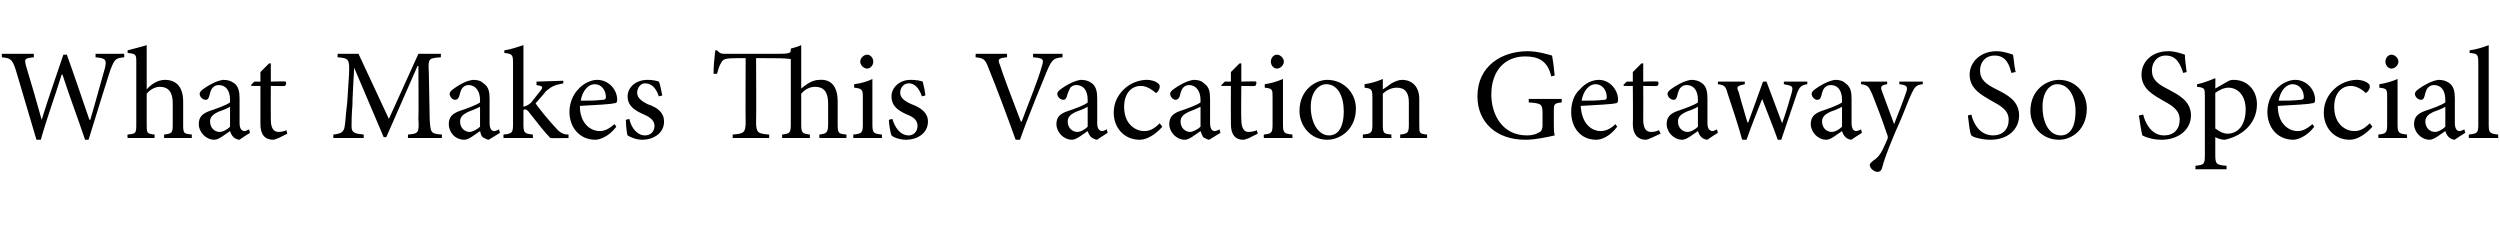 <?xml version="1.0" standalone="no"?><!DOCTYPE svg PUBLIC "-//W3C//DTD SVG 1.1//EN" "http://www.w3.org/Graphics/SVG/1.1/DTD/svg11.dtd"><svg xmlns="http://www.w3.org/2000/svg" version="1.1" width="288px" height="26.1px" viewBox="0 -5 288 26.1" style="top:-5px"><desc>What Makes This Vacation Getaway So Special</desc><defs/><g id="Polygon103550"><path d="m14.3 1.6c-1 .1-1.1.2-1.6 1.5c-.3.9-1.2 3.8-2.5 8h-.4C9 8.7 7.9 5.8 7.2 3.6h-.1c-.8 2.6-1.7 5-2.4 7.5h-.5L1.8 3C1.4 1.8 1.2 1.7.2 1.6c.04-.03 0-.4 0-.4h3.7s-.02.37 0 .4c-1.1.1-1.1.2-.9 1c.6 2 1.2 4 1.8 6.2c.8-2.6 1.7-5.1 2.5-7.5h.4c.9 2.5 1.7 4.9 2.6 7.5h.1c.6-2 1.4-5 1.7-6c.2-.9.1-1.1-1.1-1.2c.03-.03 0-.4 0-.4h3.3s.04.37 0 .4zm4.6 9.3s.02-.38 0-.4c.9-.1 1-.2 1-1.1V6.9c0-1.3-.5-1.9-1.5-1.9c-.5 0-1.1.3-1.5.8v3.6c0 .9 0 1 .9 1.1c.03.02 0 .4 0 .4h-3.1s-.04-.38 0-.4c.9-.1 1-.1 1-1.1V2.2c0-.9 0-1-1-1.1v-.3c.7-.2 1.6-.4 2.2-.6v5.1c.5-.6 1.3-1.1 2.1-1.1c1.2 0 2.1.7 2.1 2.5v2.7c0 1 .1 1 1 1.1c-.02.02 0 .4 0 .4h-3.2zm8.7.2c-.3 0-.6-.2-.7-.3c-.2-.2-.3-.4-.4-.7c-.6.4-1.3 1-1.8 1c-1 0-1.8-.9-1.8-1.8c0-.8.4-1.2 1.2-1.5c.9-.3 2-.7 2.4-1v-.3c0-1.1-.5-1.7-1.3-1.7c-.3 0-.5.1-.7.3c-.2.2-.3.6-.4 1c-.1.3-.2.4-.4.4c-.3 0-.7-.3-.7-.7c0-.2.2-.4.5-.6c.4-.3 1.4-.9 2.2-1c.5 0 .9.1 1.3.4c.5.4.6 1 .6 1.8v2.8c0 .7.3.9.6.9c.1 0 .3-.1.5-.2c-.01.03.1.4.1.4c0 0-1.23.78-1.2.8zm-1.1-3.8c-.3.2-1.1.5-1.4.6c-.6.3-.9.6-.9 1.1c0 .8.6 1.2 1.1 1.2c.4 0 .9-.3 1.2-.6V7.3zm5.6 3.6c-.3.1-.5.2-.6.2c-1 0-1.5-.6-1.5-1.8V4.9h-1l-.1-.1l.4-.4h.7V3.3l1-1h.2v2.1s1.68-.05 1.7 0c.1.1.1.4-.1.5c-.01.03-1.6 0-1.6 0c0 0-.02 3.89 0 3.9c0 1.2.5 1.4.9 1.4c.3 0 .7-.1.9-.2c-.02-.02.1.4.1.4l-1 .5zm14.9 0s-.02-.41 0-.4c1.2-.1 1.3-.2 1.2-1.8c.04 0 0-6.1 0-6.1h-.1l-3.6 8.2h-.3l-3.4-8s-.24 4.27-.2 4.3c-.1 1.2-.1 1.9-.1 2.5c0 .7.4.8 1.4.9v.4h-3.5v-.4c.9-.1 1.2-.3 1.3-.9c.1-.5.1-1.2.3-2.8l.2-3.1c.1-1.9 0-2-1.3-2.1c-.03-.03 0-.4 0-.4h2.4l3.5 7.5l3.4-7.5h2.6s-.04.37 0 .4c-1.4.1-1.5.1-1.4 1.7l.1 5.4c.1 1.6.1 1.7 1.4 1.8c.03-.01 0 .4 0 .4H47zm9.3.2c-.2 0-.5-.2-.7-.3c-.2-.2-.2-.4-.3-.7c-.6.4-1.3 1-1.8 1c-1.1 0-1.8-.9-1.8-1.8c0-.8.4-1.2 1.2-1.5c.9-.3 2-.7 2.4-1v-.3c0-1.1-.6-1.7-1.3-1.7c-.3 0-.5.1-.7.3c-.2.2-.3.6-.4 1c-.1.3-.3.4-.5.4c-.2 0-.6-.3-.6-.7c0-.2.2-.4.5-.6c.4-.3 1.3-.9 2.2-1c.5 0 .9.1 1.2.4c.6.4.7 1 .7 1.8v2.8c0 .7.3.9.5.9c.2 0 .4-.1.6-.2c-.03.03.1.4.1.4l-1.3.8zm-1-3.8c-.4.2-1.1.5-1.4.6c-.6.3-.9.6-.9 1.1c0 .8.6 1.2 1.1 1.2c.3 0 .9-.3 1.2-.6V7.3zm8.1 3.6C62.7 10.2 61.8 9 61 8c-.2-.3-.4-.4-.5-.4c-.1 0-.1 0-.2.1v1.6c0 1 .1 1.1 1.1 1.2c-.04.02 0 .4 0 .4H58v-.4c1-.1 1.1-.2 1.1-1.2V2.2c0-.9-.1-1-1-1.1v-.3c.7-.1 1.6-.4 2.2-.6v7.1c.4-.1.7-.3.9-.5c.3-.4.8-1 1.1-1.4c.3-.4.2-.5-.5-.6c.02-.02 0-.4 0-.4l3.1-.1s-.02.34 0 .3c-1.1.2-1.4.4-2 .9c-.3.4-.6.7-1.2 1.4c.3.5 1.8 2.3 2.3 2.8c.5.6.9.8 1.5.8c-.02.02 0 .4 0 .4c0 0-2.07.03-2.1 0zM71 9.6c-.9 1.2-2 1.5-2.4 1.5c-1.9 0-3-1.5-3-3.2c0-1 .4-2 1-2.6c.6-.7 1.5-1.1 2.2-1.1c1.3 0 2.3 1.1 2.3 2.3c0 .3-.1.4-.4.4c-.2.1-2.1.2-3.9.3c0 2 1.2 2.9 2.3 2.9c.6 0 1.1-.3 1.7-.8l.2.3zm-4.1-3c.8 0 1.7 0 2.5-.1c.3 0 .4-.1.4-.3c0-.8-.5-1.5-1.3-1.5c-.7 0-1.4.7-1.6 1.9zm9-.5c-.3-.9-.8-1.5-1.6-1.5c-.5 0-.9.5-.9 1.1c0 .6.6 1 1.2 1.3c1.2.4 1.9 1 1.9 2c0 1.4-1.3 2.1-2.5 2.1c-.7 0-1.4-.3-1.7-.5c-.1-.2-.2-1.3-.2-1.8l.4-.1c.2 1 .9 1.9 1.8 1.9c.6 0 1.1-.4 1.1-1.1c0-.6-.5-1-1.2-1.3c-.9-.4-1.9-.9-1.9-2.1c0-1 .9-1.9 2.3-1.9c.6 0 1 .1 1.3.2c.2.4.3 1.3.4 1.6l-.4.1zm18.5 4.8s-.04-.38 0-.4c.8-.1 1-.2 1-1.2V6.9c0-1.3-.5-1.9-1.5-1.9c-.6 0-1.2.3-1.6.8v3.5c0 1 .1 1.1 1 1.2v.4h-3.2v-.4c.9-.1 1-.2 1-1.2V1.8c-.8-.1-1.6-.1-2.9-.1c0-.01-1.1 0-1.1 0c0 0 .04 7.32 0 7.3c0 1.3.2 1.4 1.5 1.5c.03 0 0 .4 0 .4h-4.2s.02-.4 0-.4c1.3-.1 1.5-.2 1.5-1.5c-.03.02 0-7.3 0-7.3h-1c-1.3 0-1.6.1-1.8.5c-.2.3-.3.6-.5 1.3h-.4c0-.9.1-1.9.2-2.7h.2c.3.3.4.4.9.4h6.2c1.2 0 1.4-.1 1.4-.4v-.2c.3-.1.8-.2 1.2-.4v5c.6-.5 1.3-1 2.1-1c1.3-.1 2.1.7 2.1 2.5v2.6c0 1.1.1 1.1 1 1.2c.04.02 0 .4 0 .4h-3.1zm4.7-8.8c0-.4.4-.8.8-.8c.4 0 .7.4.7.8c0 .4-.3.8-.7.8c-.4 0-.8-.4-.8-.8zm-.8 8.8v-.4c1-.1 1.1-.2 1.1-1.2V6.2c0-.9-.1-1-1-1.1v-.4c.8-.1 1.5-.3 2.1-.6v5.2c0 1 .1 1.1 1.1 1.2v.4h-3.3zm7.9-4.8c-.3-.9-.8-1.5-1.5-1.5c-.6 0-1 .5-1 1.1c0 .6.6 1 1.3 1.3c1.1.4 1.9 1 1.9 2c0 1.4-1.3 2.1-2.5 2.1c-.8 0-1.5-.3-1.7-.5c-.1-.2-.3-1.3-.3-1.8l.4-.1c.3 1 .9 1.9 1.9 1.9c.5 0 1-.4 1-1.1c0-.6-.4-1-1.2-1.3c-.9-.4-1.8-.9-1.8-2.1c0-1 .9-1.9 2.2-1.9c.7 0 1.1.1 1.4.2c.1.4.3 1.3.3 1.6l-.4.1zm16.2-4.5c-1 .1-1.2.2-1.8 1.6c-.4 1-2 4.8-3.1 7.9h-.5c-1-2.8-2.2-6-3.1-8.2c-.4-1.1-.6-1.2-1.5-1.3c-.03-.01 0-.4 0-.4h3.6s.04.37 0 .4c-1 .1-1.1.2-.8.9c.3 1 1.4 3.9 2.4 6.5h.1c.7-1.9 1.9-4.8 2.3-6.3c.3-.9.2-1-1-1.1c.03-.03 0-.4 0-.4h3.4v.4zm4 9.5c-.2 0-.6-.2-.7-.3c-.2-.2-.3-.4-.4-.7c-.6.4-1.3 1-1.8 1c-1 0-1.8-.9-1.8-1.8c0-.8.4-1.2 1.3-1.5c.9-.3 2-.7 2.3-1v-.3c0-1.1-.5-1.7-1.3-1.7c-.3 0-.5.1-.7.3c-.1.2-.3.6-.4 1c-.1.3-.2.4-.4.4c-.3 0-.7-.3-.7-.7c0-.2.2-.4.5-.6c.4-.3 1.4-.9 2.2-1c.5 0 .9.1 1.3.4c.5.4.6 1 .6 1.8v2.8c0 .7.3.9.6.9c.1 0 .3-.1.5-.2l.1.4s-1.22.78-1.2.8zm-1.1-3.8c-.3.2-1.1.5-1.4.6c-.6.3-.9.6-.9 1.1c0 .8.6 1.2 1.1 1.2c.4 0 .9-.3 1.2-.6V7.3zm8.6 2.3c-.7.8-1.7 1.5-2.6 1.5c-1.9 0-3-1.5-3-3.1c0-1.2.5-2.2 1.5-3c.8-.6 1.7-.8 2.3-.8c.6 0 1.1.2 1.3.4c.2.1.2.3.2.4c0 .3-.3.7-.4.7c-.1 0-.2-.1-.3-.2c-.5-.4-1-.6-1.5-.6c-1 0-1.9.8-1.9 2.4c0 2.1 1.4 2.8 2.3 2.8c.6 0 1.1-.2 1.8-.9l.3.4zm5.4 1.5c-.2 0-.5-.2-.7-.3c-.1-.2-.2-.4-.3-.7c-.6.4-1.3 1-1.8 1c-1 0-1.8-.9-1.8-1.8c0-.8.4-1.2 1.2-1.5c.9-.3 2-.7 2.4-1v-.3c0-1.1-.6-1.7-1.3-1.7c-.3 0-.5.1-.7.3c-.2.2-.3.6-.4 1c-.1.3-.3.4-.5.4c-.2 0-.6-.3-.6-.7c0-.2.2-.4.5-.6c.4-.3 1.4-.9 2.2-1c.5 0 .9.1 1.2.4c.6.4.7 1 .7 1.8v2.8c0 .7.3.9.5.9c.2 0 .4-.1.6-.2c-.03.03.1.4.1.4l-1.3.8zm-1-3.8c-.4.2-1.1.5-1.4.6c-.6.3-.9.6-.9 1.1c0 .8.6 1.2 1.1 1.2c.3 0 .9-.3 1.2-.6V7.3zm5.6 3.6c-.3.1-.5.2-.7.2c-.9 0-1.4-.6-1.4-1.8c-.02 0 0-4.4 0-4.4h-1.1v-.1l.4-.4h.7V3.3l1-1h.2v2.1s1.66-.05 1.7 0c.1.1 0 .4-.1.5c-.03.03-1.6 0-1.6 0c0 0-.04 3.89 0 3.9c0 1.2.5 1.4.8 1.4c.4 0 .8-.1 1-.2c-.04-.02.1.4.1.4c0 0-1.02.49-1 .5zm2.5-8.8c0-.4.3-.8.7-.8c.4 0 .8.4.8.8c0 .4-.4.8-.8.8c-.4 0-.7-.4-.7-.8zm-.8 8.8s-.04-.38 0-.4c.9-.1 1-.2 1-1.2V6.2c0-.9 0-1-.9-1.1v-.4c.7-.1 1.4-.3 2.1-.6v5.2c0 1 .1 1.1 1.1 1.2c-.04.02 0 .4 0 .4h-3.3zm10.6-3.4c0 2.4-1.8 3.6-3.3 3.6c-2 0-3.2-1.7-3.2-3.3c0-2.5 1.9-3.6 3.2-3.6c1.9 0 3.3 1.5 3.3 3.3zm-5.2-.2c0 1.9.9 3.3 2.1 3.3c.9 0 1.7-.7 1.7-2.8c0-1.7-.7-3.1-2-3.1c-.9 0-1.8.9-1.8 2.6zm10.3 3.6v-.4c.9-.1 1-.2 1-1.2V6.8c0-1.1-.4-1.7-1.4-1.7c-.6 0-1.2.3-1.6.7v3.5c0 1.1.1 1.1 1 1.2c-.04.02 0 .4 0 .4H157v-.4c1-.1 1.1-.2 1.1-1.2V6.2c0-.9-.1-1-.9-1.1v-.4c.7-.1 1.4-.3 2.1-.6v1.2c.3-.2.6-.4 1-.7c.4-.2.8-.4 1.2-.4c1.2 0 2 .8 2 2.2v2.9c0 1.1 0 1.1.9 1.2v.4h-3.1zm18.6-4.1c-.9.1-.9.2-.9 1.1v1.3c0 .5 0 1 .1 1.4c-.9.2-2.2.5-3.4.5c-3.3 0-5.5-2-5.5-5c0-3.5 2.8-5.2 5.8-5.2c1.2 0 2.4.4 2.8.5c.1.5.2 1.3.3 2.3l-.4.1c-.4-1.8-1.5-2.3-3-2.3c-2.3 0-3.9 1.6-3.9 4.4c0 2.2 1.2 4.7 4.1 4.7c.5 0 1-.1 1.3-.3c.3-.1.5-.3.5-.9V8.1c0-1.1-.1-1.2-1.6-1.3c.04-.01 0-.4 0-.4h3.8s.04.39 0 .4zm6.4 2.8c-.9 1.2-1.9 1.5-2.4 1.5c-1.9 0-2.9-1.5-2.9-3.2c0-1 .3-2 1-2.6c.6-.7 1.4-1.1 2.2-1.1c1.2 0 2.2 1.1 2.2 2.3c0 .3-.1.4-.3.4c-.3.1-2.2.2-4 .3c.1 2 1.2 2.9 2.3 2.9c.6 0 1.2-.3 1.7-.8l.2.3zm-4.1-3c.9 0 1.7 0 2.6-.1c.2 0 .3-.1.3-.3c0-.8-.5-1.5-1.3-1.5c-.7 0-1.4.7-1.6 1.9zm8 4.3c-.2.1-.5.2-.6.2c-.9 0-1.5-.6-1.5-1.8c.04 0 0-4.4 0-4.4h-1l-.1-.1l.4-.4h.7V3.3l1-1h.2v2.1s1.71-.05 1.7 0c.1.1.1.4-.1.5c.02.03-1.6 0-1.6 0c0 0 .02 3.89 0 3.9c0 1.2.5 1.4.9 1.4c.4 0 .7-.1.9-.2c.02-.02.2.4.2.4l-1.1.5zm6.5.2c-.3 0-.6-.2-.7-.3c-.2-.2-.3-.4-.4-.7c-.6.4-1.3 1-1.8 1c-1 0-1.8-.9-1.8-1.8c0-.8.4-1.2 1.2-1.5c.9-.3 2-.7 2.4-1v-.3c0-1.1-.5-1.7-1.3-1.7c-.3 0-.5.1-.7.3c-.2.2-.3.6-.4 1c-.1.3-.2.4-.4.4c-.3 0-.7-.3-.7-.7c0-.2.2-.4.5-.6c.4-.3 1.4-.9 2.2-1c.5 0 .9.1 1.3.4c.5.4.6 1 .6 1.8v2.8c0 .7.3.9.6.9c.1 0 .3-.1.5-.2c-.01.03.1.4.1.4c0 0-1.23.78-1.2.8zm-1.1-3.8c-.3.2-1.1.5-1.4.6c-.6.3-.9.6-.9 1.1c0 .8.6 1.2 1.1 1.2c.4 0 .9-.3 1.2-.6V7.3zm12.6-2.6c-.7.1-.9.3-1.2 1.1c-.4 1.2-1.1 3.2-1.8 5.3h-.4c-.6-1.7-1.2-3.1-1.8-4.7c-.6 1.5-1.2 3-1.8 4.7h-.5c-.5-1.8-1.1-3.6-1.7-5.4c-.2-.8-.4-.9-1.1-1v-.3h3.1v.3c-.9.2-1 .3-.7.9c.3 1.2.7 2.4 1 3.5h.1c.5-1.4 1.1-3 1.7-4.7h.4l1.8 4.8c.4-1.1.8-2.4 1.1-3.5c.2-.8.1-.8-.9-1v-.3h2.7v.3zm5.1 6.4c-.3 0-.6-.2-.7-.3c-.2-.2-.3-.4-.4-.7c-.6.4-1.3 1-1.8 1c-1 0-1.8-.9-1.8-1.8c0-.8.4-1.2 1.2-1.5c.9-.3 2-.7 2.4-1v-.3c0-1.1-.5-1.7-1.3-1.7c-.3 0-.5.1-.7.3c-.2.2-.3.6-.4 1c-.1.3-.2.4-.5.4c-.2 0-.6-.3-.6-.7c0-.2.2-.4.5-.6c.4-.3 1.4-.9 2.2-1c.5 0 .9.1 1.2.4c.6.4.7 1 .7 1.8v2.8c0 .7.3.9.5.9c.2 0 .4-.1.6-.2c-.02.03.1.4.1.4c0 0-1.24.78-1.2.8zm-1.1-3.8c-.3.2-1.1.5-1.4.6c-.6.3-.9.6-.9 1.1c0 .8.6 1.2 1.1 1.2c.4 0 .9-.3 1.2-.6V7.3zm9.3-2.6c-.8.1-.9.3-1.3 1.1c-.4.8-.8 2.1-1.9 4.5c-1 2.4-1.3 3.3-1.5 4.1c-.1.3-.3.4-.5.4c-.4 0-.9-.4-.9-.8c0-.2.2-.3.4-.5c.5-.3.8-.7 1.1-1.3c.3-.6.4-.9.5-1.1c.1-.2.1-.4 0-.6c-.6-1.8-1.3-3.6-1.7-4.6c-.4-.9-.5-1.1-1.3-1.2c-.03.02 0-.3 0-.3h3v.3c-.7.1-.8.3-.6.8l1.4 3.8c.4-1 1.1-2.8 1.4-3.7c.2-.6.1-.8-.8-.9v-.3h2.7s.02.32 0 .3zm10.2-1.3c-.2-.9-.6-2-1.9-2c-1.2 0-1.7.9-1.7 1.7c0 1.1.7 1.6 1.9 2.2c1.2.6 2.6 1.3 2.6 3c0 1.6-1.3 2.8-3.3 2.8c-.6 0-1.1-.1-1.5-.2c-.4-.1-.6-.2-.7-.3c-.2-.3-.3-1.6-.4-2.3l.4-.1c.2.9.9 2.4 2.5 2.4c1.1 0 1.8-.7 1.8-1.8c0-1.1-.9-1.6-2-2.2c-1-.6-2.5-1.3-2.5-3c0-1.4 1.2-2.7 3.1-2.7c.7 0 1.3.2 1.9.4c.1.5.1 1.1.3 2l-.5.1zm8.7 4.1c0 2.4-1.7 3.6-3.2 3.6c-2.1 0-3.3-1.7-3.3-3.3c0-2.5 1.9-3.6 3.3-3.6c1.9 0 3.2 1.5 3.2 3.3zm-5.1-.2c0 1.9.8 3.3 2.1 3.3c.9 0 1.7-.7 1.7-2.8c0-1.7-.8-3.1-2.1-3.1c-.9 0-1.7.9-1.7 2.6zm16.2-3.9c-.3-.9-.7-2-2-2c-1.1 0-1.6.9-1.6 1.7c0 1.1.7 1.6 1.9 2.2c1.1.6 2.6 1.3 2.6 3c0 1.6-1.4 2.8-3.4 2.8c-.6 0-1.1-.1-1.4-.2c-.4-.1-.6-.2-.8-.3c-.1-.3-.3-1.6-.4-2.3l.5-.1c.2.9.9 2.4 2.4 2.4c1.1 0 1.8-.7 1.8-1.8c0-1.1-.8-1.6-1.9-2.2c-1-.6-2.5-1.3-2.5-3c0-1.4 1.1-2.7 3.1-2.7c.7 0 1.3.2 1.9.4c0 .5.1 1.1.2 2l-.4.1zm5.1 1c.3-.2.6-.2.7-.2c1.7 0 2.7 1.3 2.7 2.8c0 2.3-1.8 3.7-3.7 4.1c-.5 0-.9-.2-1.1-.3v2c0 1.1.1 1.2 1.3 1.3v.4h-3.6s.05-.4 0-.4c1-.1 1.1-.2 1.1-1.2V6.1c0-.9 0-1-.9-1.1v-.3c.6-.1 1.4-.4 2.1-.7c.03.02 0 1.2 0 1.2l1.4-.8zm-1.4 5.4c.4.3.9.6 1.4.6c1.3 0 2.1-1.1 2.1-2.8c0-1.6-.9-2.5-2-2.5c-.5 0-1.1.3-1.5.6v4.1zm11.4-.2c-.9 1.2-2 1.5-2.4 1.5c-1.9 0-3-1.5-3-3.2c0-1 .4-2 1-2.6c.6-.7 1.5-1.1 2.2-1.1c1.3 0 2.3 1.1 2.3 2.3c0 .3-.1.4-.4.4c-.2.1-2.1.2-3.9.3c0 2 1.2 2.9 2.3 2.9c.6 0 1.1-.3 1.7-.8l.2.3zm-4.1-3c.8 0 1.7 0 2.5-.1c.3 0 .4-.1.4-.3c0-.8-.5-1.5-1.3-1.5c-.7 0-1.4.7-1.6 1.9zm10.8 3c-.7.8-1.7 1.5-2.6 1.5c-1.9 0-3-1.5-3-3.1c0-1.2.5-2.2 1.5-3c.8-.6 1.7-.8 2.3-.8c.6 0 1.1.2 1.3.4c.2.1.2.3.2.4c0 .3-.3.7-.5.7l-.2-.2c-.5-.4-1-.6-1.5-.6c-1 0-1.9.8-1.9 2.4c0 2.1 1.4 2.8 2.3 2.8c.6 0 1.1-.2 1.8-.9l.3.4zm1.5-7.5c0-.4.3-.8.7-.8c.4 0 .8.4.8.8c0 .4-.4.8-.8.8c-.4 0-.7-.4-.7-.8zm-.8 8.8s-.04-.38 0-.4c.9-.1 1-.2 1-1.2V6.2c0-.9 0-1-.9-1.1v-.4c.7-.1 1.4-.3 2.1-.6v5.2c0 1 .1 1.1 1.1 1.2c-.04.02 0 .4 0 .4H274zm8.8.2c-.3 0-.6-.2-.7-.3c-.2-.2-.3-.4-.4-.7c-.6.4-1.3 1-1.8 1c-1 0-1.8-.9-1.8-1.8c0-.8.4-1.2 1.2-1.5c.9-.3 2-.7 2.4-1v-.3c0-1.1-.5-1.7-1.3-1.7c-.3 0-.5.1-.7.3c-.2.2-.3.6-.4 1c-.1.3-.2.4-.4.4c-.3 0-.7-.3-.7-.7c0-.2.2-.4.5-.6c.4-.3 1.4-.9 2.2-1c.5 0 .9.1 1.3.4c.5.4.6 1 .6 1.8v2.8c0 .7.3.9.5.9c.2 0 .4-.1.6-.2c-.01.03.1.4.1.4c0 0-1.24.78-1.2.8zm-1.1-3.8c-.3.2-1.1.5-1.4.6c-.6.3-.9.6-.9 1.1c0 .8.6 1.2 1.1 1.2c.4 0 .9-.3 1.2-.6V7.3zm2.7 3.6s.03-.38 0-.4c1-.1 1.1-.2 1.1-1.2v-7c0-1.1-.1-1.1-1-1.2v-.3c.8-.1 1.7-.4 2.2-.6v9.1c0 1 .1 1.1 1.1 1.2c-.03.02 0 .4 0 .4h-3.4z" stroke="none" fill="#000"/></g></svg>